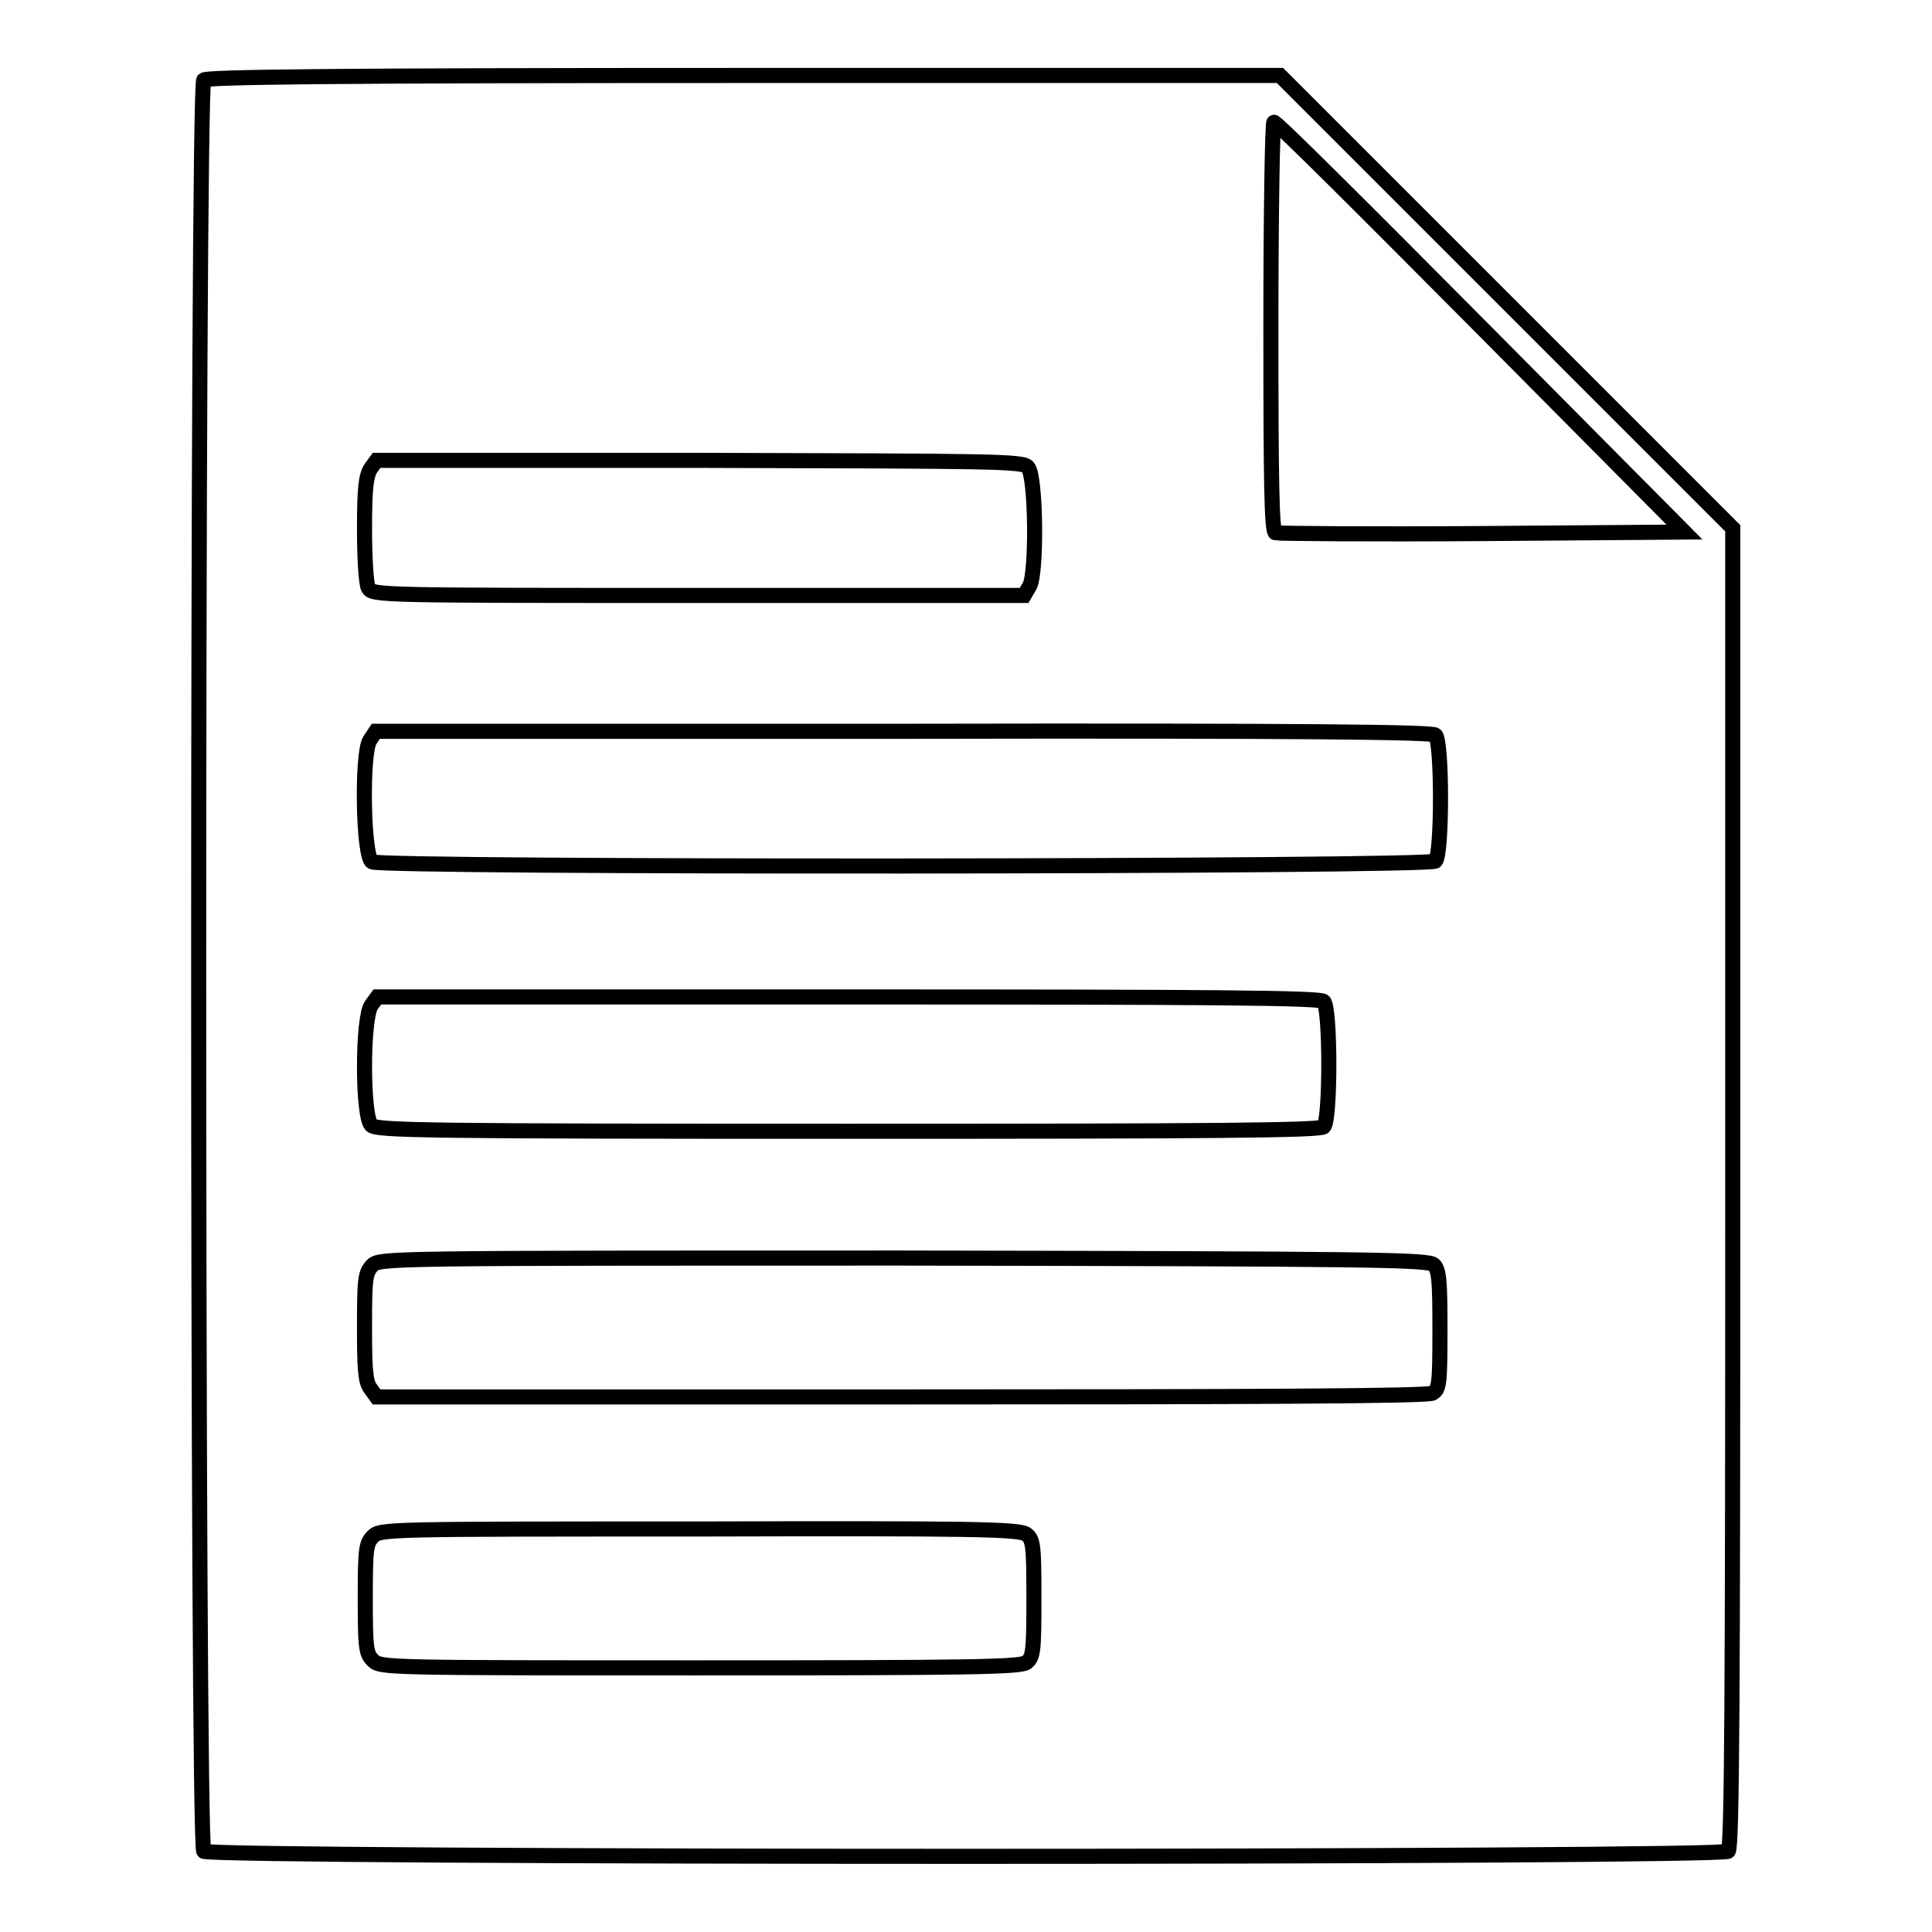 <?xml version="1.0" encoding="utf-8"?>
<!-- Svg Vector Icons : http://www.onlinewebfonts.com/icon -->
<!DOCTYPE svg PUBLIC "-//W3C//DTD SVG 1.1//EN" "http://www.w3.org/Graphics/SVG/1.1/DTD/svg11.dtd">
<svg version="1.1" xmlns="http://www.w3.org/2000/svg" xmlns:xlink="http://www.w3.org/1999/xlink" x="0px" y="0px" viewBox="0 0 256 256" enable-background="new 0 0 256 256" xml:space="preserve">
<g><g><g><path stroke-width="2" fill-opacity="0" stroke="#000000"  d="M27,10.6c-0.9,0.9-0.9,233.9,0,234.7c0.9,0.9,201.2,0.9,202,0c0.5-0.5,0.6-20.7,0.6-88V70l-30-30l-30-30h-71C44.1,10,27.5,10.2,27,10.6z M196.2,43.3l27,27.2l-26.8,0.2c-14.7,0.1-27,0-27.4-0.1c-0.5-0.2-0.6-6.8-0.6-27.3c0-14.9,0.2-27.1,0.4-27.1C169.1,16.1,181.4,28.4,196.2,43.3z M136.2,61.9c1.1,1.2,1.2,14.3,0.2,15.8l-0.7,1.2H92.5c-42.1,0-43.2,0-43.7-1c-0.3-0.6-0.5-4.1-0.5-7.8c0-5.4,0.2-7,0.8-8l0.8-1.1h42.8C131.9,61.1,135.6,61.1,136.2,61.9z M190.2,97.4c0.9,0.9,0.9,15.8,0,16.7c-0.8,0.8-139.6,0.9-140.9,0.1c-1.2-0.7-1.4-14.4-0.3-16.1l0.8-1.2h69.9C173.4,96.8,189.8,97,190.2,97.4z M175.4,132.7c0.9,0.9,0.9,15.8,0,16.6c-0.5,0.5-15.2,0.6-63,0.6c-56.1,0-62.5-0.1-63.2-0.8c-1.2-1.2-1.2-14.2,0-15.9l0.8-1.1h62.5C160.2,132.1,175,132.2,175.4,132.7z M190,167.6c0.7,0.7,0.8,2.2,0.8,8.6c0,7.3-0.1,7.9-1,8.4c-0.7,0.4-23.5,0.5-70.5,0.5H49.9l-0.8-1.1c-0.7-0.9-0.8-2.7-0.8-8.2c0-6.4,0.1-7.1,1-8.1c1-1,1.7-1,70.4-1C182.3,166.8,189.3,166.9,190,167.6z M136,203.3c0.9,0.7,1,1.4,1,8.5c0,7.1-0.1,7.8-1,8.5c-0.9,0.6-7.6,0.7-43.3,0.7c-41.6,0-42.3,0-43.3-1c-0.9-0.9-1-1.7-1-8.2c0-6.5,0.1-7.3,1-8.2c1-1,1.7-1,43.3-1C128.4,202.5,135.1,202.6,136,203.3z"/></g></g></g>
</svg>